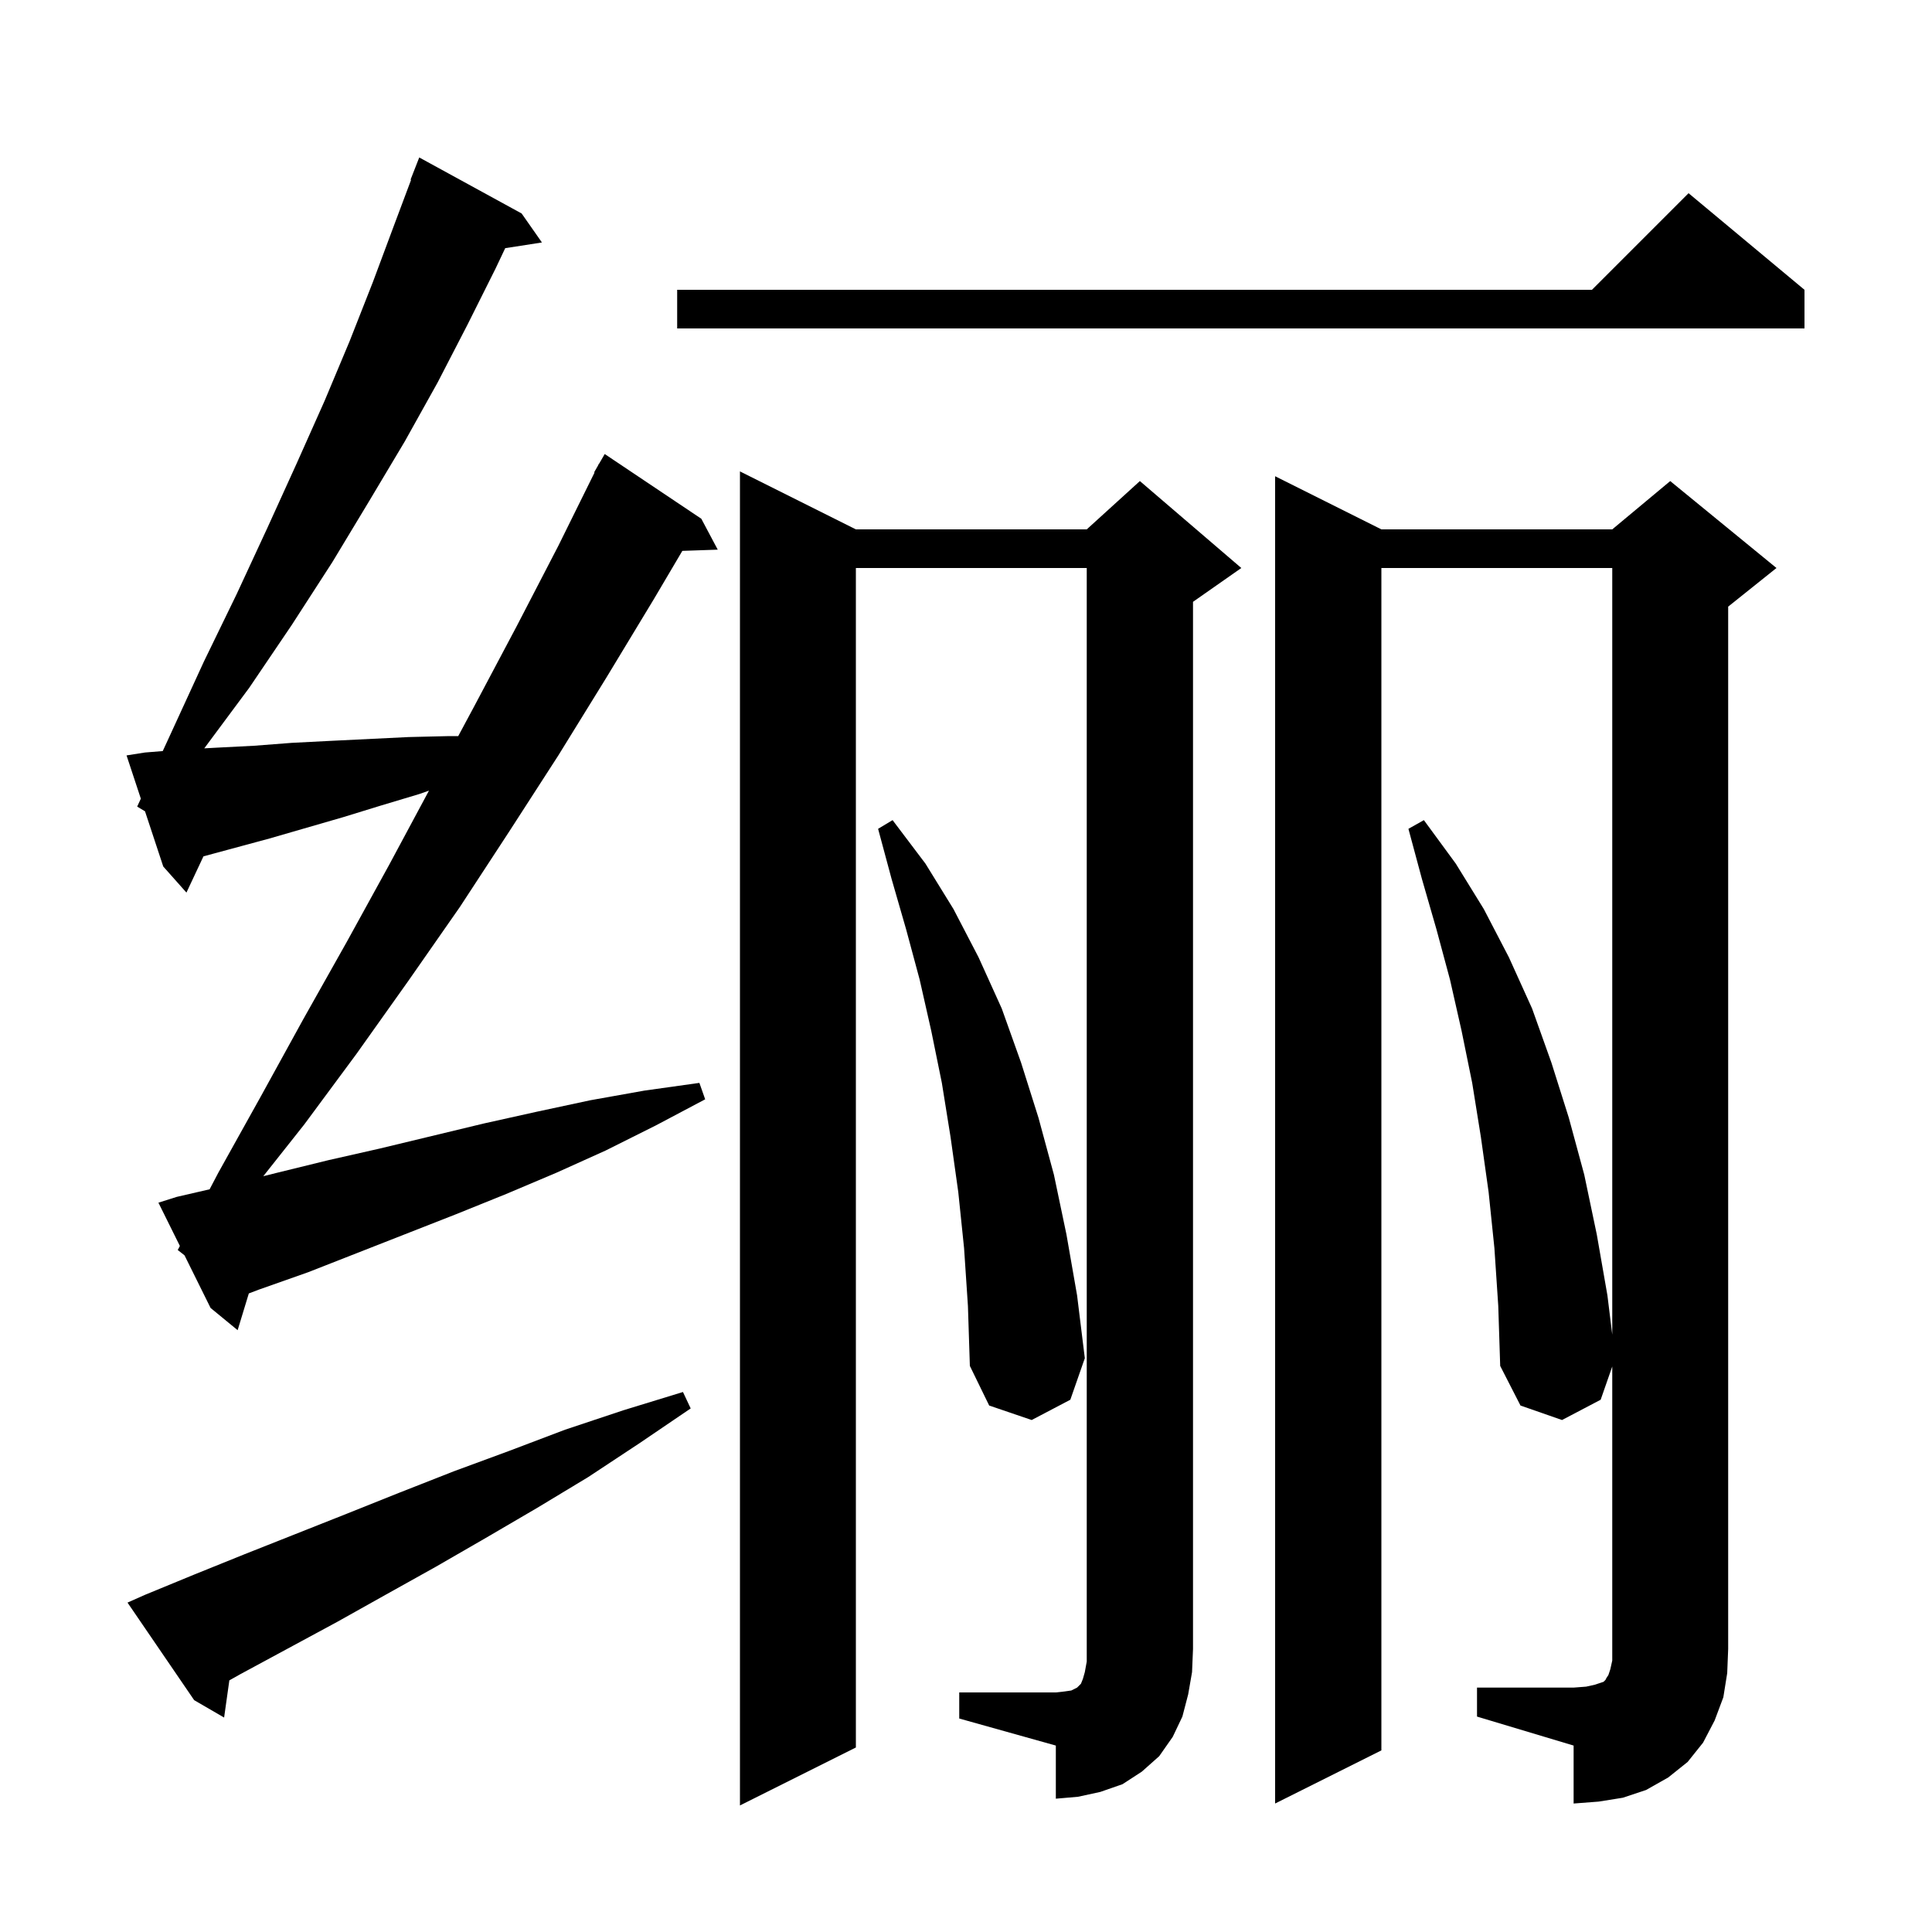<svg xmlns="http://www.w3.org/2000/svg" xmlns:xlink="http://www.w3.org/1999/xlink" version="1.1" baseProfile="full" viewBox="0 0 200 200" width="200" height="200"><g fill="currentColor"><path d="M 152.9 174.7 L 162.9 174.7 L 164.2 174.6 L 165.1 174.4 L 166.0 174.1 L 166.2 173.9 L 166.3 173.7 L 166.5 173.4 L 166.7 172.8 L 166.9 171.9 L 166.9 141.46 L 165.7 144.9 L 161.7 147.0 L 157.4 145.5 L 155.3 141.4 L 155.1 135.2 L 154.7 129.2 L 154.1 123.4 L 153.3 117.7 L 152.4 112.1 L 151.3 106.7 L 150.1 101.4 L 148.7 96.2 L 147.2 91.0 L 145.8 85.8 L 147.4 84.9 L 150.7 89.4 L 153.6 94.1 L 156.2 99.1 L 158.6 104.4 L 160.6 110.0 L 162.4 115.7 L 164.0 121.6 L 165.3 127.8 L 166.4 134.1 L 166.9 138.162 L 166.9 58.8 L 143.0 58.8 L 143.0 181.2 L 132.0 186.7 L 132.0 49.3 L 143.0 54.8 L 166.9 54.8 L 172.9 49.8 L 183.9 58.8 L 178.9 62.8 L 178.9 170.7 L 178.8 173.2 L 178.4 175.7 L 177.5 178.1 L 176.3 180.4 L 174.7 182.4 L 172.7 184.0 L 170.4 185.3 L 168.0 186.1 L 165.5 186.5 L 162.9 186.7 L 162.9 180.7 L 152.9 177.7 Z M 99.3 175.2 L 109.3 175.2 L 110.2 175.1 L 110.9 175.0 L 111.5 174.7 L 111.9 174.3 L 112.1 173.8 L 112.3 173.1 L 112.5 172.0 L 112.5 58.8 L 88.6 58.8 L 88.6 180.9 L 76.6 186.9 L 76.6 48.8 L 88.6 54.8 L 112.5 54.8 L 118.0 49.8 L 128.5 58.8 L 123.5 62.3 L 123.5 170.7 L 123.4 173.1 L 123.0 175.4 L 122.4 177.7 L 121.4 179.8 L 120.0 181.8 L 118.2 183.4 L 116.2 184.7 L 113.9 185.5 L 111.6 186.0 L 109.3 186.2 L 109.3 180.7 L 99.3 177.9 Z M 15.0 165.1 L 20.1 163.0 L 25.3 160.9 L 35.9 156.7 L 41.4 154.5 L 47.0 152.3 L 52.7 150.2 L 58.5 148.0 L 64.5 146.0 L 70.7 144.1 L 71.5 145.8 L 66.2 149.4 L 60.9 152.9 L 55.6 156.1 L 50.3 159.2 L 45.1 162.2 L 39.9 165.1 L 34.9 167.9 L 24.9 173.3 L 23.742 173.951 L 23.2 177.8 L 20.1 176.0 L 13.2 165.9 Z M 99.8 129.2 L 99.2 123.4 L 98.4 117.7 L 97.5 112.1 L 96.4 106.7 L 95.2 101.4 L 93.8 96.2 L 92.3 91.0 L 90.9 85.8 L 92.4 84.9 L 95.8 89.4 L 98.7 94.1 L 101.3 99.1 L 103.7 104.4 L 105.7 110.0 L 107.5 115.7 L 109.1 121.6 L 110.4 127.8 L 111.5 134.1 L 112.3 140.6 L 110.8 144.9 L 106.8 147.0 L 102.4 145.5 L 100.4 141.4 L 100.2 135.2 Z M 18.4 129.4 L 18.62 128.981 L 16.4 124.5 L 18.3 123.9 L 21.699 123.116 L 22.6 121.4 L 27.0 113.5 L 31.4 105.5 L 35.9 97.5 L 40.3 89.5 L 44.406 81.848 L 43.4 82.2 L 39.4 83.4 L 35.5 84.6 L 27.9 86.8 L 21.062 88.648 L 19.3 92.4 L 16.9 89.7 L 15.012 83.987 L 14.2 83.5 L 14.579 82.677 L 13.1 78.2 L 15.0 77.9 L 16.848 77.75 L 17.7 75.9 L 21.1 68.5 L 24.5 61.5 L 27.7 54.6 L 30.7 48.0 L 33.6 41.5 L 36.2 35.3 L 38.6 29.2 L 40.8 23.3 L 42.556 18.617 L 42.5 18.6 L 43.4 16.3 L 54.0 22.1 L 56.1 25.1 L 52.3 25.69 L 51.3 27.8 L 48.4 33.6 L 45.3 39.6 L 41.9 45.7 L 38.2 51.9 L 34.4 58.2 L 30.2 64.7 L 25.8 71.2 L 21.147 77.468 L 22.4 77.4 L 26.3 77.2 L 30.2 76.9 L 34.1 76.7 L 42.3 76.3 L 46.5 76.2 L 47.437 76.2 L 49.1 73.1 L 53.5 64.8 L 57.8 56.5 L 61.546 48.92 L 61.5 48.9 L 61.877 48.248 L 62.0 48.0 L 62.016 48.009 L 62.6 47.0 L 72.6 53.7 L 74.3 56.9 L 70.636 57.026 L 67.7 62.0 L 62.8 70.1 L 57.8 78.2 L 52.7 86.1 L 47.6 93.9 L 42.3 101.5 L 36.9 109.1 L 31.5 116.4 L 27.256 121.761 L 28.7 121.4 L 34.0 120.1 L 39.3 118.9 L 50.1 116.3 L 55.5 115.1 L 61.1 113.9 L 66.7 112.9 L 72.4 112.1 L 73.0 113.8 L 67.9 116.5 L 62.7 119.1 L 57.6 121.4 L 52.4 123.6 L 47.2 125.7 L 31.9 131.7 L 26.8 133.5 L 25.758 133.896 L 24.6 137.7 L 21.8 135.4 L 19.1 129.95 Z M 186.8 30.0 L 186.8 34.0 L 70.1 34.0 L 70.1 30.0 L 164.8 30.0 L 174.8 20.0 Z "/></g></svg>